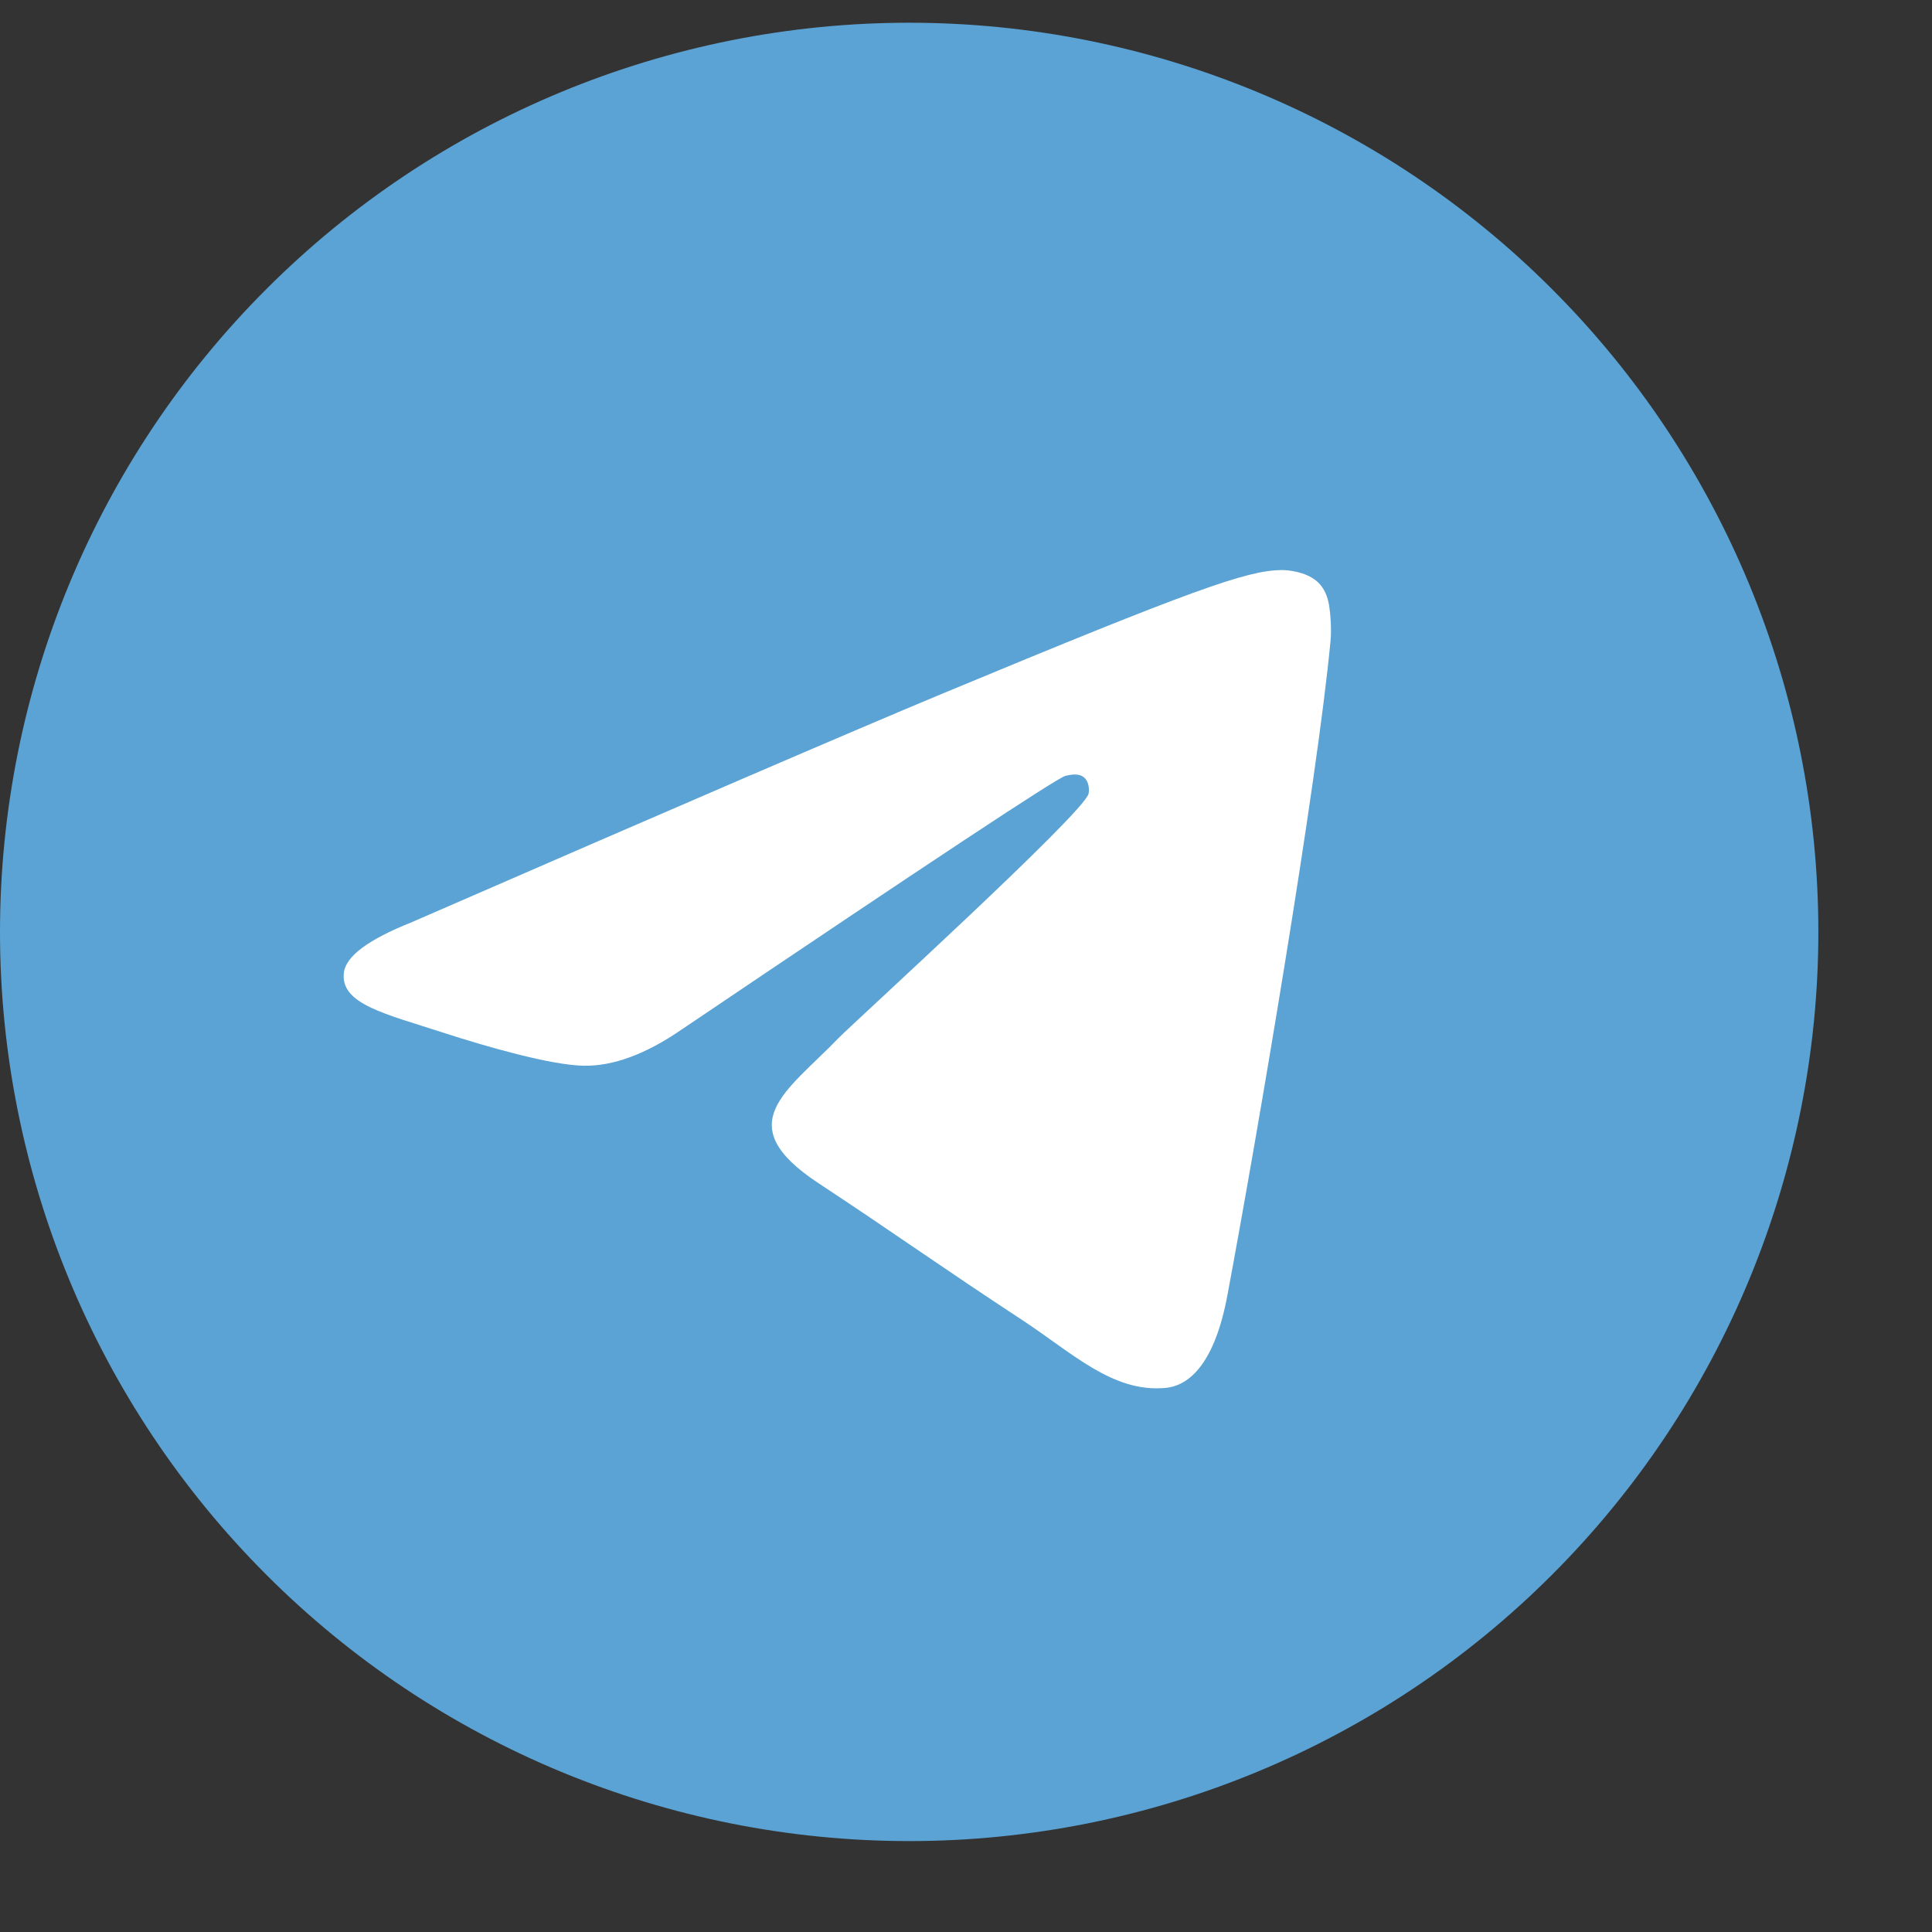 <svg width="34px" height="34px" xmlns="http://www.w3.org/2000/svg">
    <rect width="100%" height="100%" fill="#333333" stroke="none"/>
    <path d="M16 0.4C11.758 0.4 7.685 2.087 4.688 5.087C1.687 8.087 0.001 12.157 0 16.4C0 20.642 1.688 24.715 4.688 27.714C7.685 30.714 11.758 32.4 16 32.4C20.242 32.4 24.315 30.714 27.312 27.714C30.312 24.715 32 20.642 32 16.4C32 12.159 30.312 8.086 27.312 5.087C24.315 2.087 20.242 0.4 16 0.4Z" fill="#5BA3D4"></path><path d="M7.242 16.231C11.907 14.199 15.017 12.86 16.572 12.212C21.017 10.364 21.94 10.043 22.542 10.032C22.675 10.03 22.97 10.063 23.162 10.219C23.322 10.35 23.367 10.527 23.39 10.652C23.41 10.776 23.437 11.06 23.415 11.282C23.175 13.812 22.132 19.951 21.602 22.785C21.38 23.984 20.937 24.386 20.51 24.425C19.58 24.511 18.875 23.811 17.975 23.221C16.567 22.298 15.772 21.724 14.405 20.823C12.825 19.782 13.85 19.21 14.75 18.275C14.985 18.03 19.08 14.306 19.157 13.968C19.167 13.926 19.177 13.769 19.082 13.686C18.99 13.602 18.852 13.631 18.752 13.653C18.61 13.685 16.362 15.172 12.002 18.114C11.365 18.553 10.787 18.766 10.267 18.755C9.697 18.743 8.597 18.432 7.78 18.167C6.78 17.841 5.982 17.669 6.052 17.115C6.087 16.827 6.485 16.533 7.242 16.231Z" fill="#ffffff"></path>
</svg>